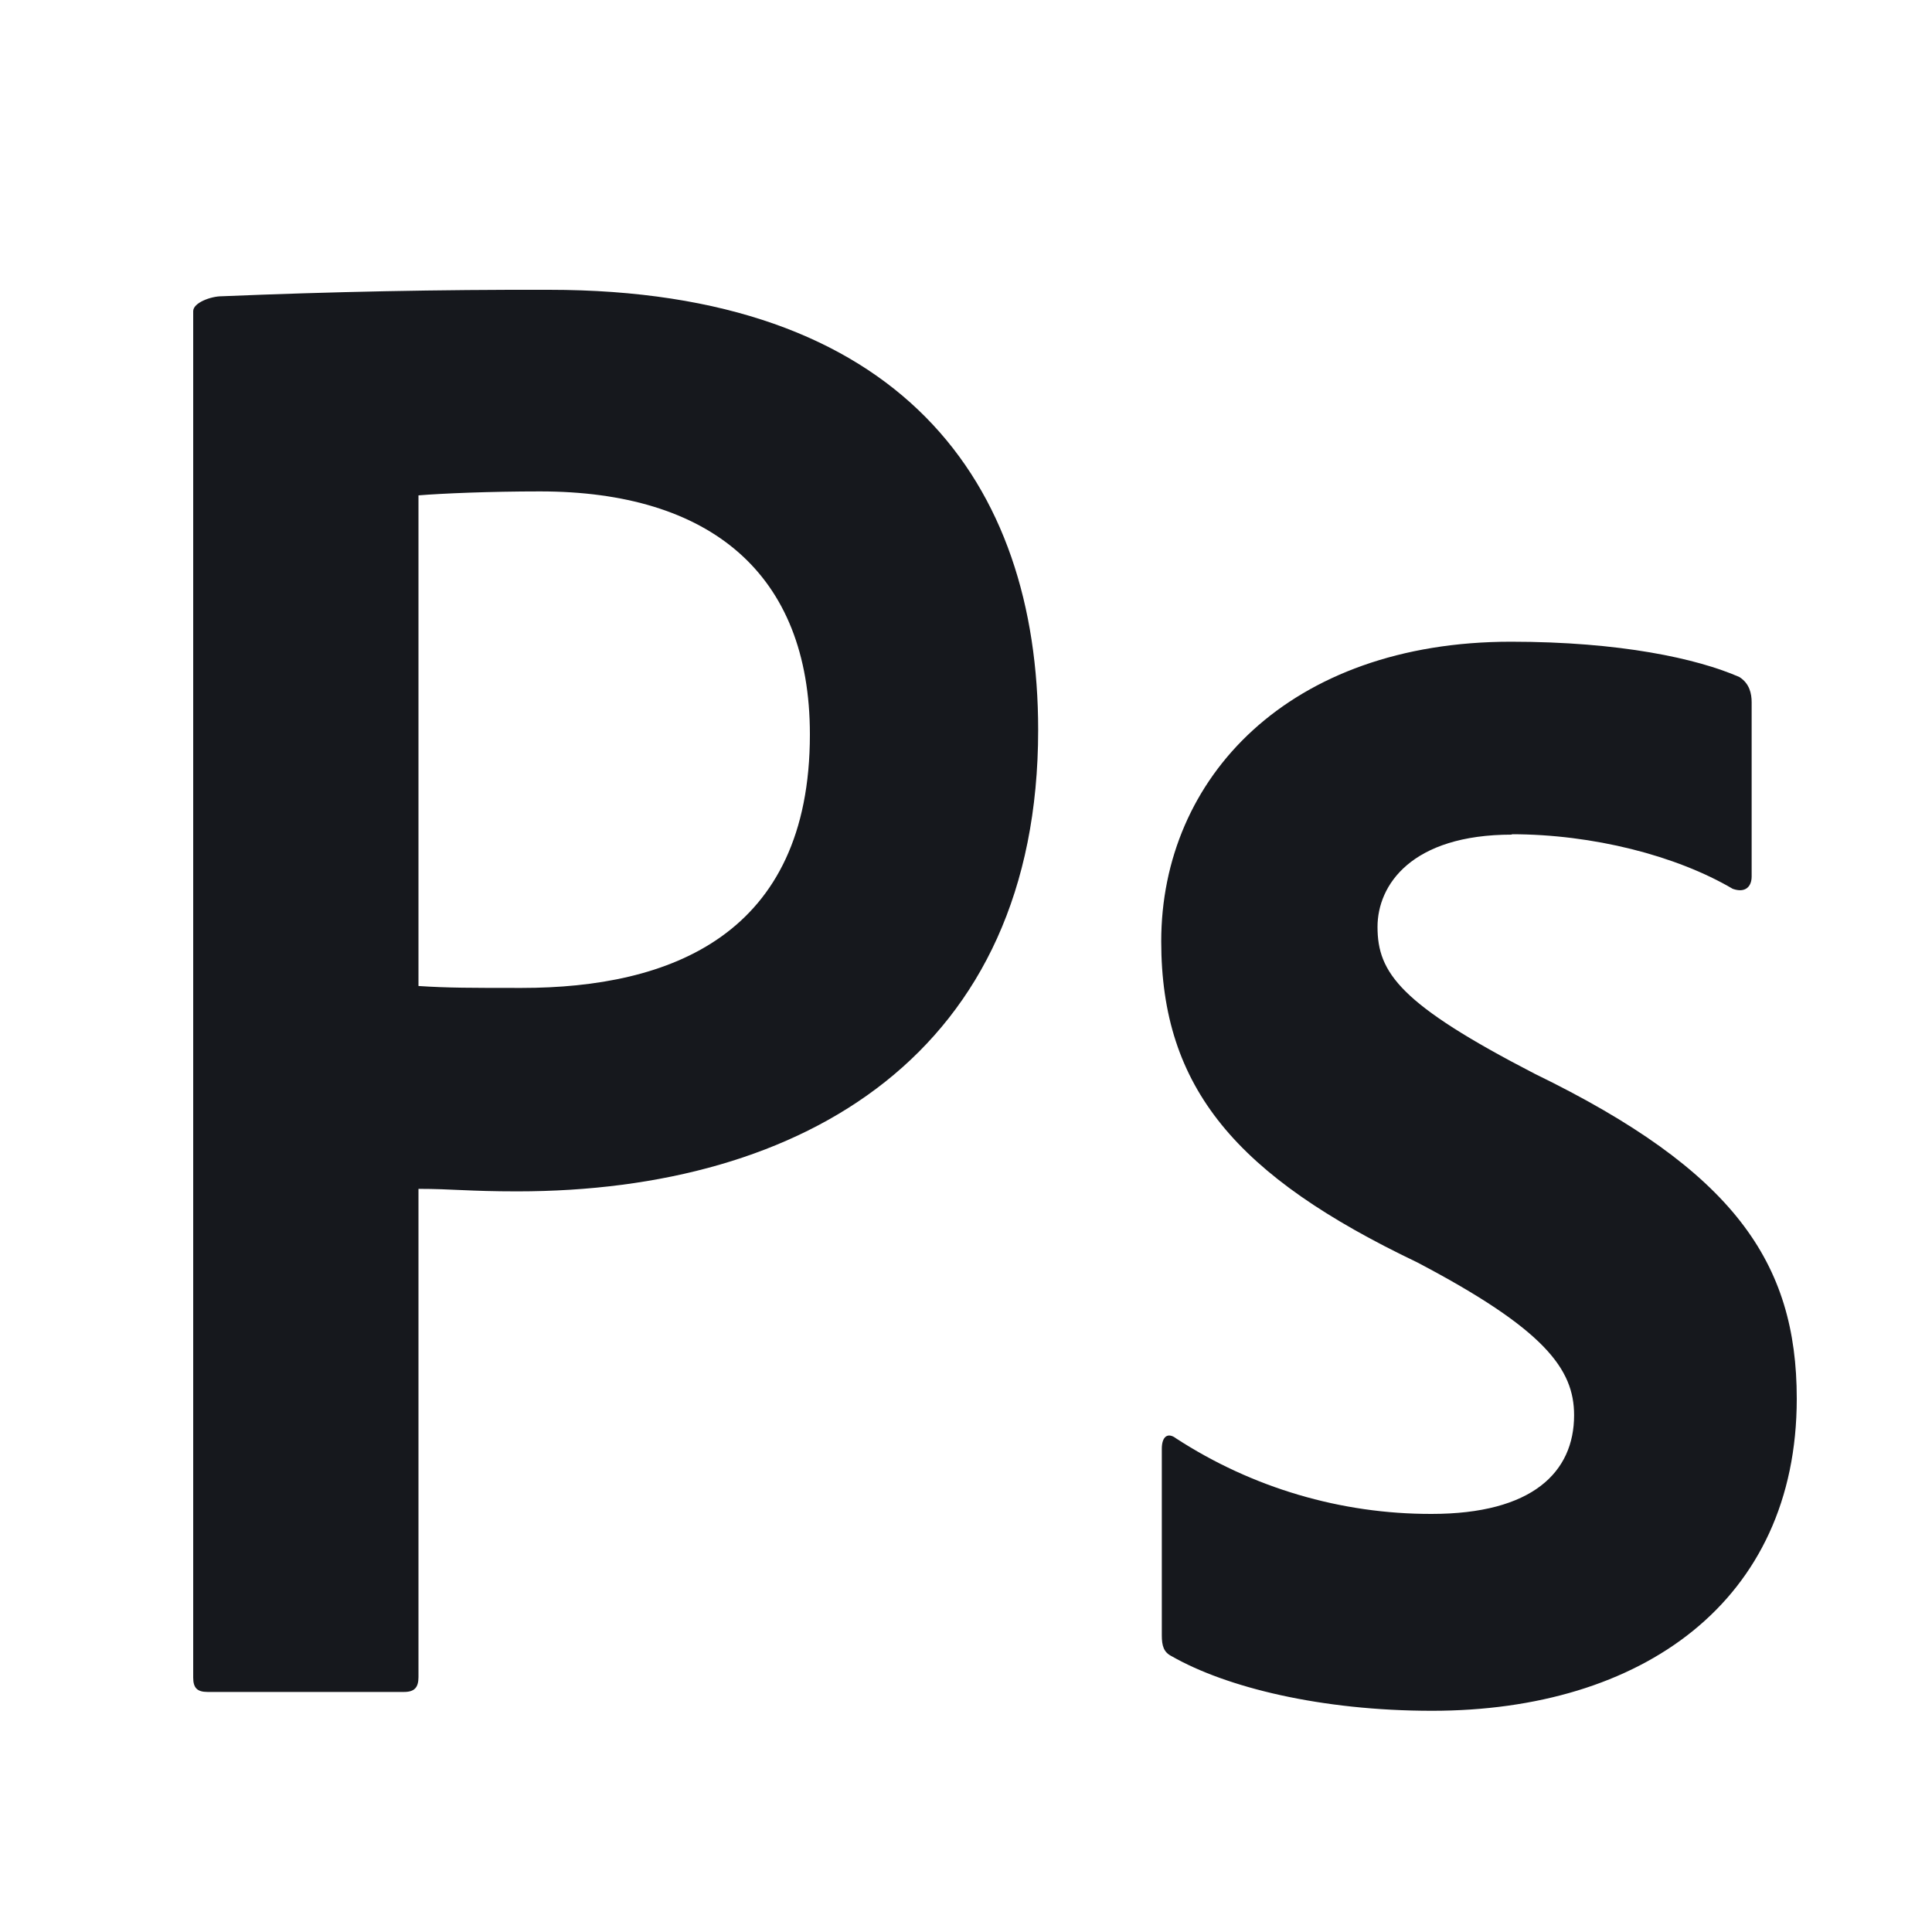 <svg width="20" height="20" viewBox="0 0 20 20" fill="none" xmlns="http://www.w3.org/2000/svg">
<path d="M2 3.221C2 3.133 2.185 3.067 2.293 3.067C3.422 3.02 4.553 2.997 5.683 3C9.33 3 10.747 4.998 10.747 7.556C10.747 10.9 8.323 12.333 5.354 12.333C4.851 12.333 4.681 12.307 4.332 12.307V17.361C4.332 17.468 4.291 17.515 4.183 17.515H2.149C2.041 17.515 2 17.473 2 17.366V3.221ZM4.332 10.207C4.635 10.227 4.876 10.227 5.4 10.227C6.935 10.227 8.384 9.683 8.384 7.603C8.384 5.934 7.347 5.087 5.59 5.087C5.072 5.087 4.574 5.108 4.332 5.128V10.207ZM15.652 8.64C14.609 8.64 14.26 9.163 14.26 9.595C14.26 10.073 14.497 10.397 15.888 11.116C17.948 12.118 18.6 13.067 18.6 14.479C18.6 16.58 16.993 17.71 14.825 17.71C13.675 17.71 12.694 17.468 12.129 17.145C12.047 17.104 12.027 17.038 12.027 16.929V14.998C12.027 14.87 12.089 14.824 12.176 14.891C12.963 15.402 13.882 15.674 14.82 15.672C15.863 15.672 16.295 15.24 16.295 14.65C16.295 14.173 15.992 13.762 14.671 13.068C12.802 12.175 12.021 11.266 12.021 9.745C12.021 8.05 13.346 6.643 15.642 6.643C16.772 6.643 17.568 6.817 18.005 7.008C18.112 7.075 18.133 7.182 18.133 7.27V9.073C18.133 9.18 18.066 9.247 17.937 9.201C17.352 8.857 16.489 8.636 15.647 8.636L15.652 8.64Z" fill="#16181D"/>
</svg>
